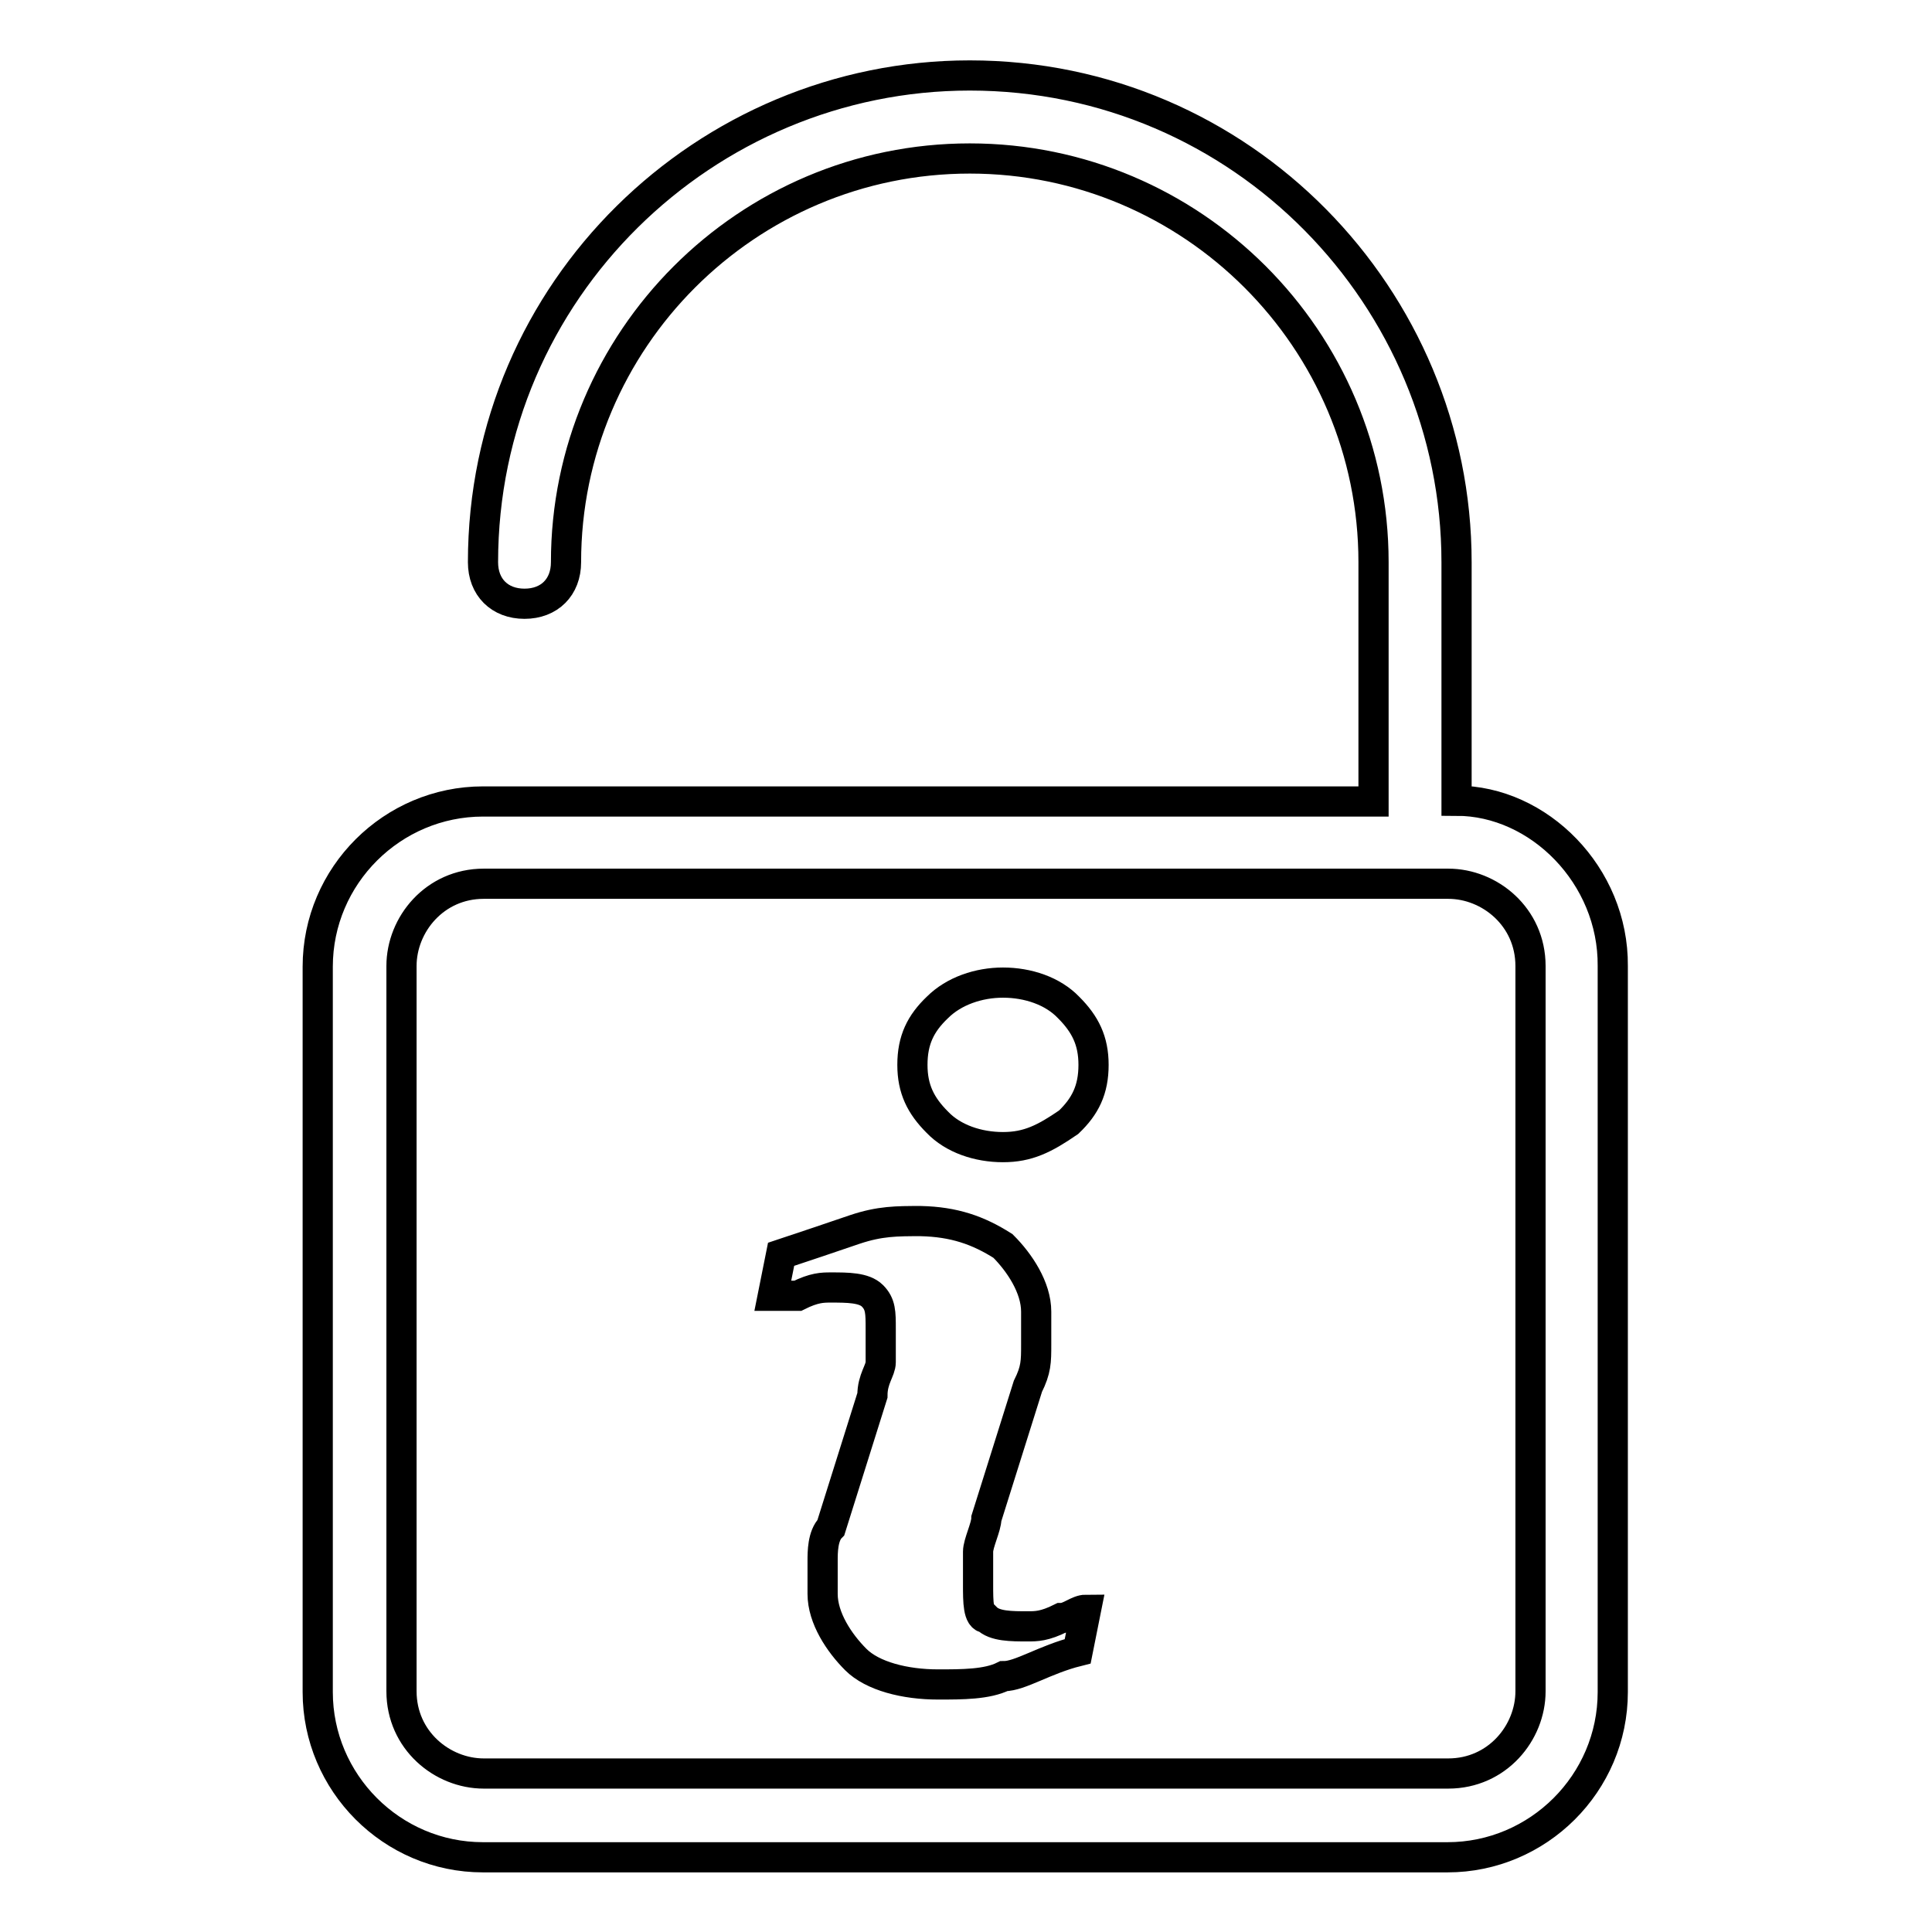 <?xml version="1.0" encoding="utf-8"?>
<!-- Svg Vector Icons : http://www.onlinewebfonts.com/icon -->
<!DOCTYPE svg PUBLIC "-//W3C//DTD SVG 1.1//EN" "http://www.w3.org/Graphics/SVG/1.1/DTD/svg11.dtd">
<svg version="1.1" xmlns="http://www.w3.org/2000/svg" xmlns:xlink="http://www.w3.org/1999/xlink" x="0px" y="0px" viewBox="0 0 256 256" enable-background="new 0 0 256 256" xml:space="preserve">
<g> <path stroke-width="4" fill-opacity="0" stroke="#000000"  d="M193,106.1V74.5c0-35-28.4-64.5-64.5-64.5c-35,0-64.5,28.4-64.5,64.5c0,3.3,2.2,5.5,5.5,5.5 s5.5-2.2,5.5-5.5c0-29.5,24-53.5,53.5-53.5c29.5,0,53.5,24,53.5,53.5v31.7h-118c-12,0-21.9,9.8-21.9,21.9v96.1 c0,12,9.8,21.9,21.9,21.9h127.8c12,0,21.9-9.8,21.9-21.9V128C213.8,116,203.9,106.1,193,106.1z M202.8,224.1 c0,5.5-4.4,10.9-10.9,10.9H64.1c-5.5,0-10.9-4.4-10.9-10.9V128c0-5.5,4.4-10.9,10.9-10.9h127.8c5.5,0,10.9,4.4,10.9,10.9V224.1z  M132.9,152c-3.3,0-6.6-1.1-8.7-3.3c-2.2-2.2-3.3-4.4-3.3-7.6c0-3.3,1.1-5.5,3.3-7.6c2.2-2.2,5.5-3.3,8.7-3.3 c3.3,0,6.6,1.1,8.7,3.3c2.2,2.2,3.3,4.4,3.3,7.6c0,3.3-1.1,5.5-3.3,7.6C138.4,150.9,136.2,152,132.9,152z M132.9,165.1 c2.2,2.2,4.4,5.5,4.4,8.7c0,1.1,0,2.2,0,4.4c0,2.2,0,3.3-1.1,5.5l-5.5,17.5c0,1.1-1.1,3.3-1.1,4.4c0,2.2,0,3.3,0,4.4 c0,2.2,0,4.4,1.1,4.4c1.1,1.1,3.3,1.1,5.5,1.1c1.1,0,2.2,0,4.4-1.1c1.1,0,2.2-1.1,3.3-1.1l-1.1,5.5c-4.4,1.1-7.6,3.3-9.8,3.3 c-2.2,1.1-5.5,1.1-8.7,1.1c-4.4,0-8.7-1.1-10.9-3.3c-2.2-2.2-4.4-5.5-4.4-8.7c0-1.1,0-3.3,0-4.4c0-1.1,0-3.3,1.1-4.4l5.5-17.5 c0-2.2,1.1-3.3,1.1-4.4c0-1.1,0-3.3,0-4.4c0-2.2,0-3.3-1.1-4.4c-1.1-1.1-3.3-1.1-5.5-1.1c-1.1,0-2.2,0-4.4,1.1c-1.1,0-3.3,0-3.3,0 l1.1-5.5c3.3-1.1,6.6-2.2,9.8-3.3c3.3-1.1,5.5-1.1,8.7-1.1C126.4,161.9,129.6,163,132.9,165.1z"/></g>
</svg>